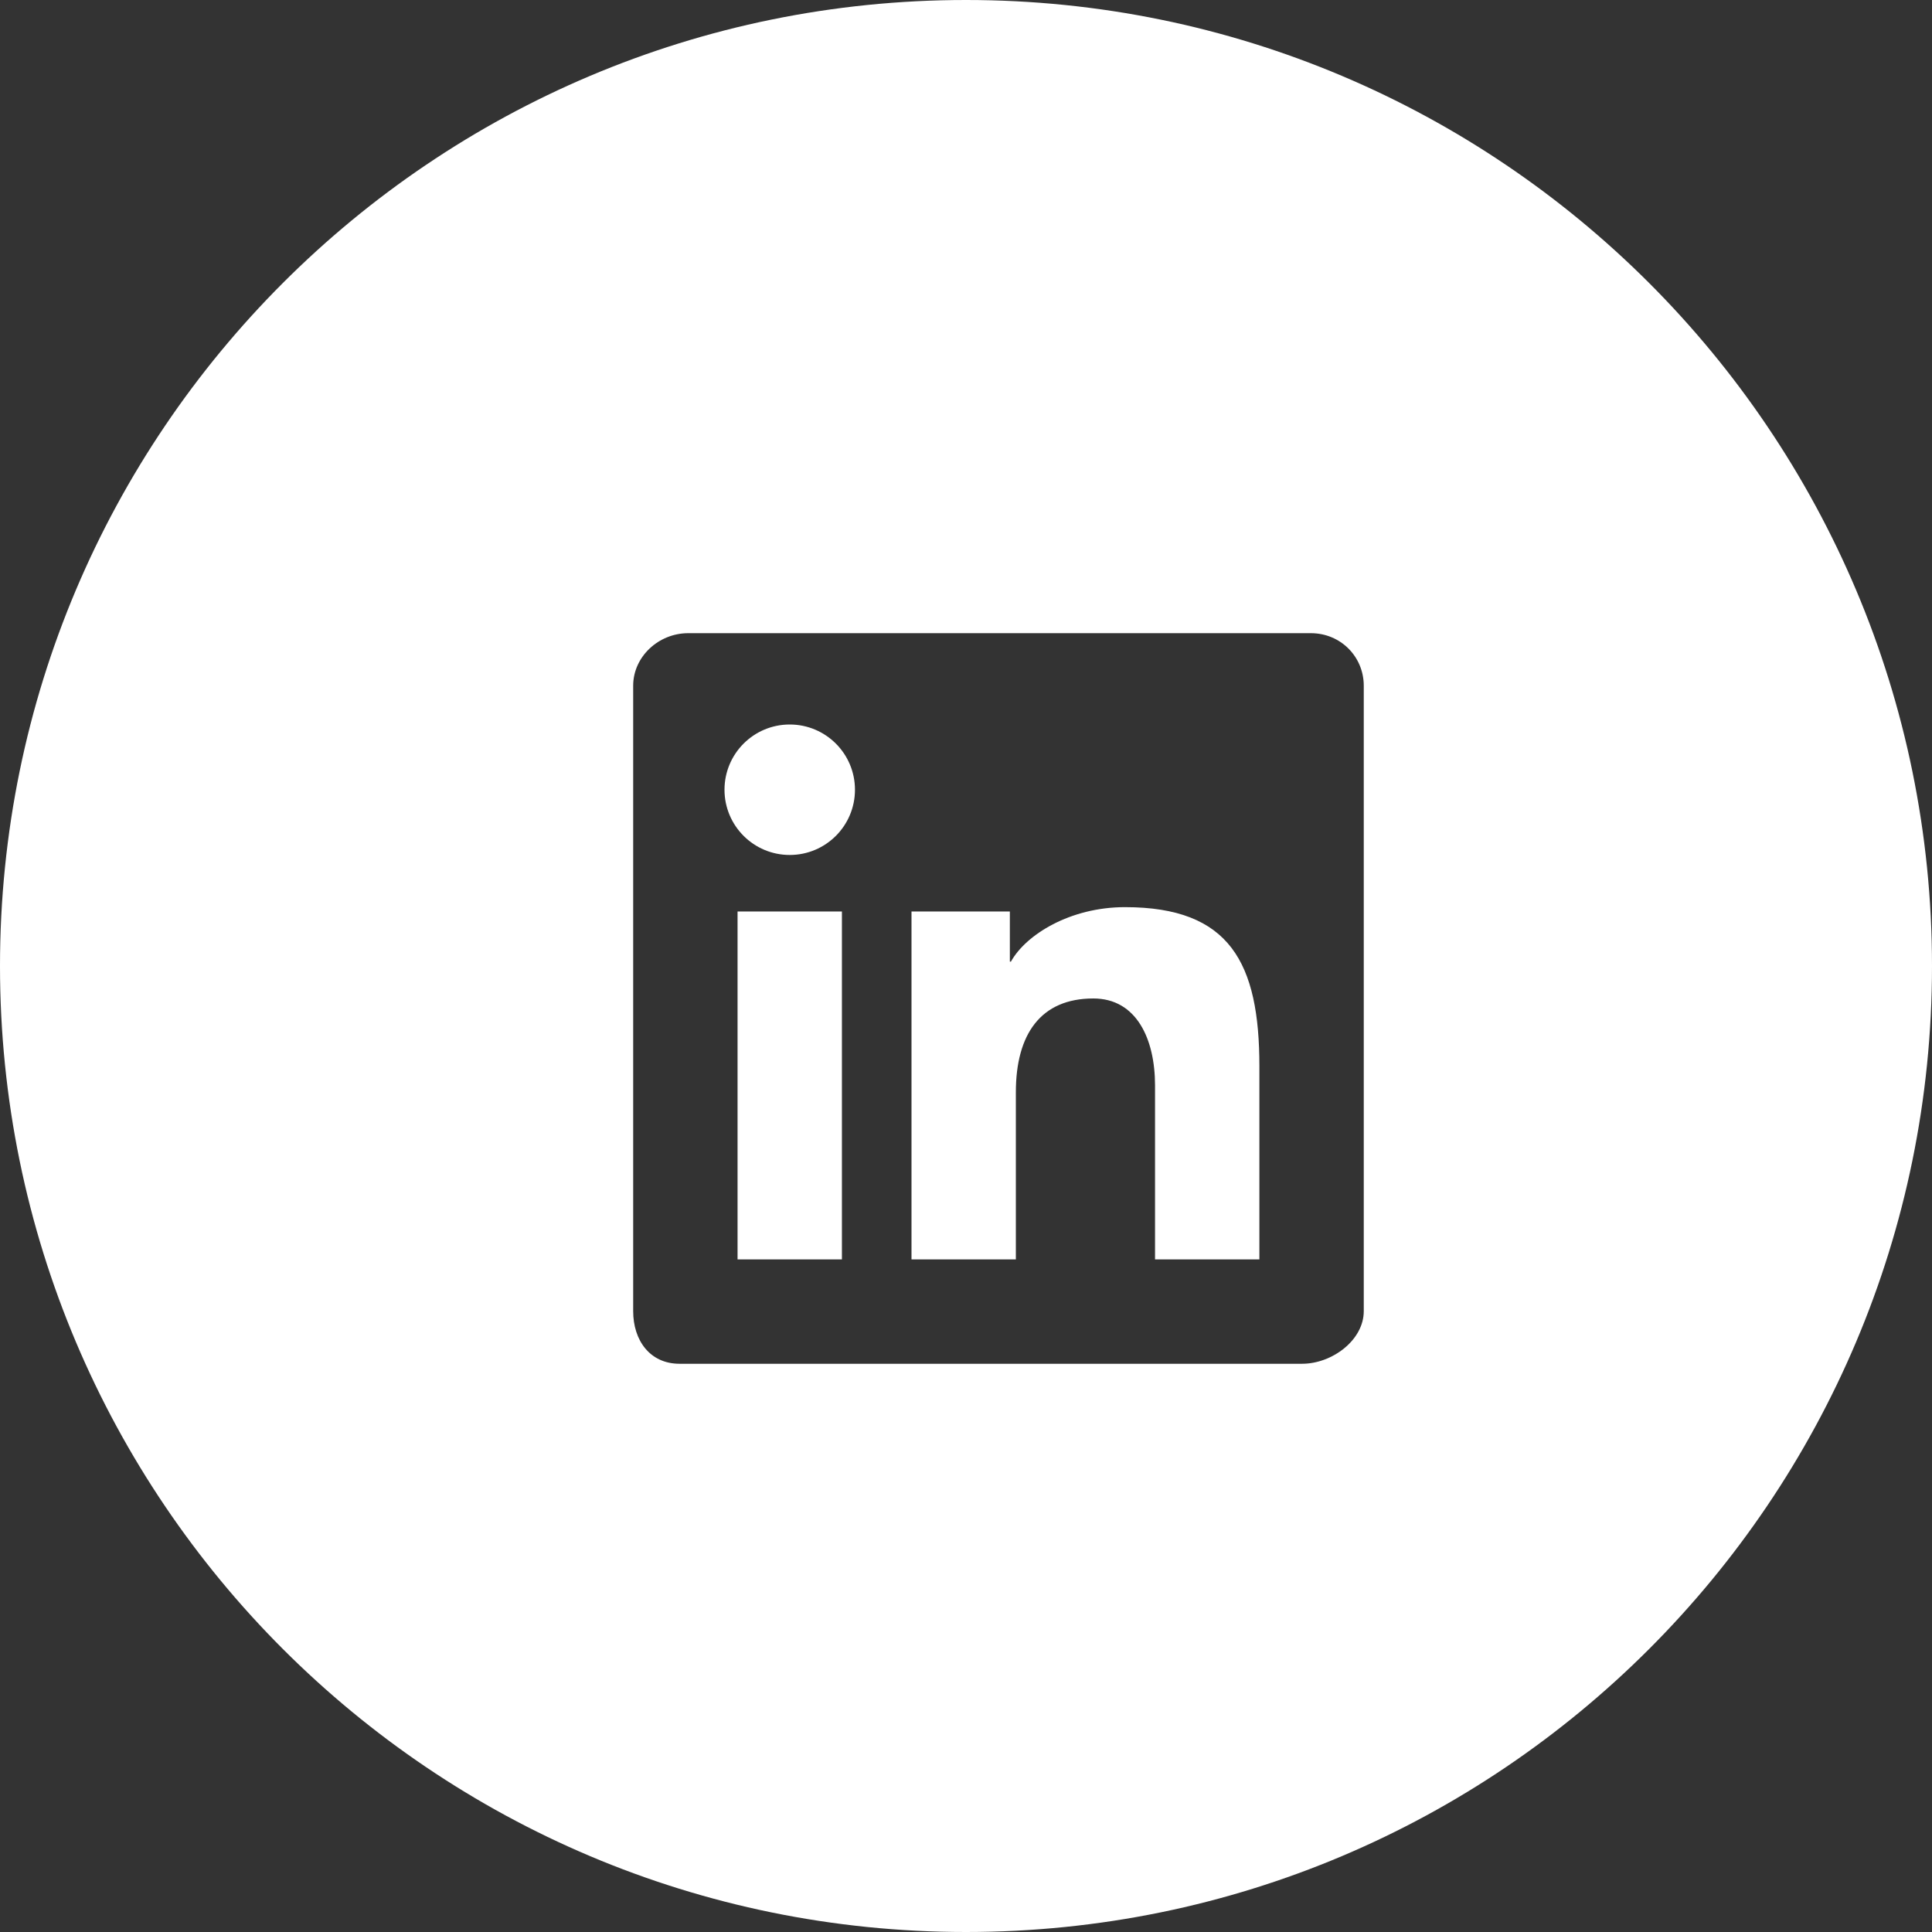 <svg width="119" height="119" viewBox="0 0 119 119" fill="none" xmlns="http://www.w3.org/2000/svg">
<rect x="0" y="0" width="119" height="119" fill="#333333" stroke="none"/>
<path fill-rule="evenodd" clip-rule="evenodd" d="M59.5 119C92.361 119 119 92.361 119 59.5C119 26.639 92.361 0 59.5 0C26.639 0 0 26.639 0 59.5C0 92.361 26.639 119 59.5 119ZM42.392 39H80.741C82.577 39 84 40.451 84 42.238V80.76C84 82.549 82.041 84 80.205 84H41.856C40.022 84 39 82.549 39 80.76V42.238C39 40.451 40.558 39 42.392 39ZM62.201 56.143H56.143V77.571H62.571V67.279C62.571 63.688 64.112 61.5 67.344 61.5C70.005 61.5 71.143 64.001 71.143 66.851V77.571H77.571V65.679C77.571 59.312 75.765 55.875 69.291 55.875C65.919 55.875 63.191 57.566 62.267 59.231H62.201V56.143ZM51.857 56.143V77.571H45.429V56.143H51.857ZM48.643 52.661C50.863 52.661 52.661 50.863 52.661 48.643C52.661 46.423 50.863 44.625 48.643 44.625C46.423 44.625 44.625 46.423 44.625 48.643C44.625 50.863 46.423 52.661 48.643 52.661Z" fill="white"/>
</svg>
